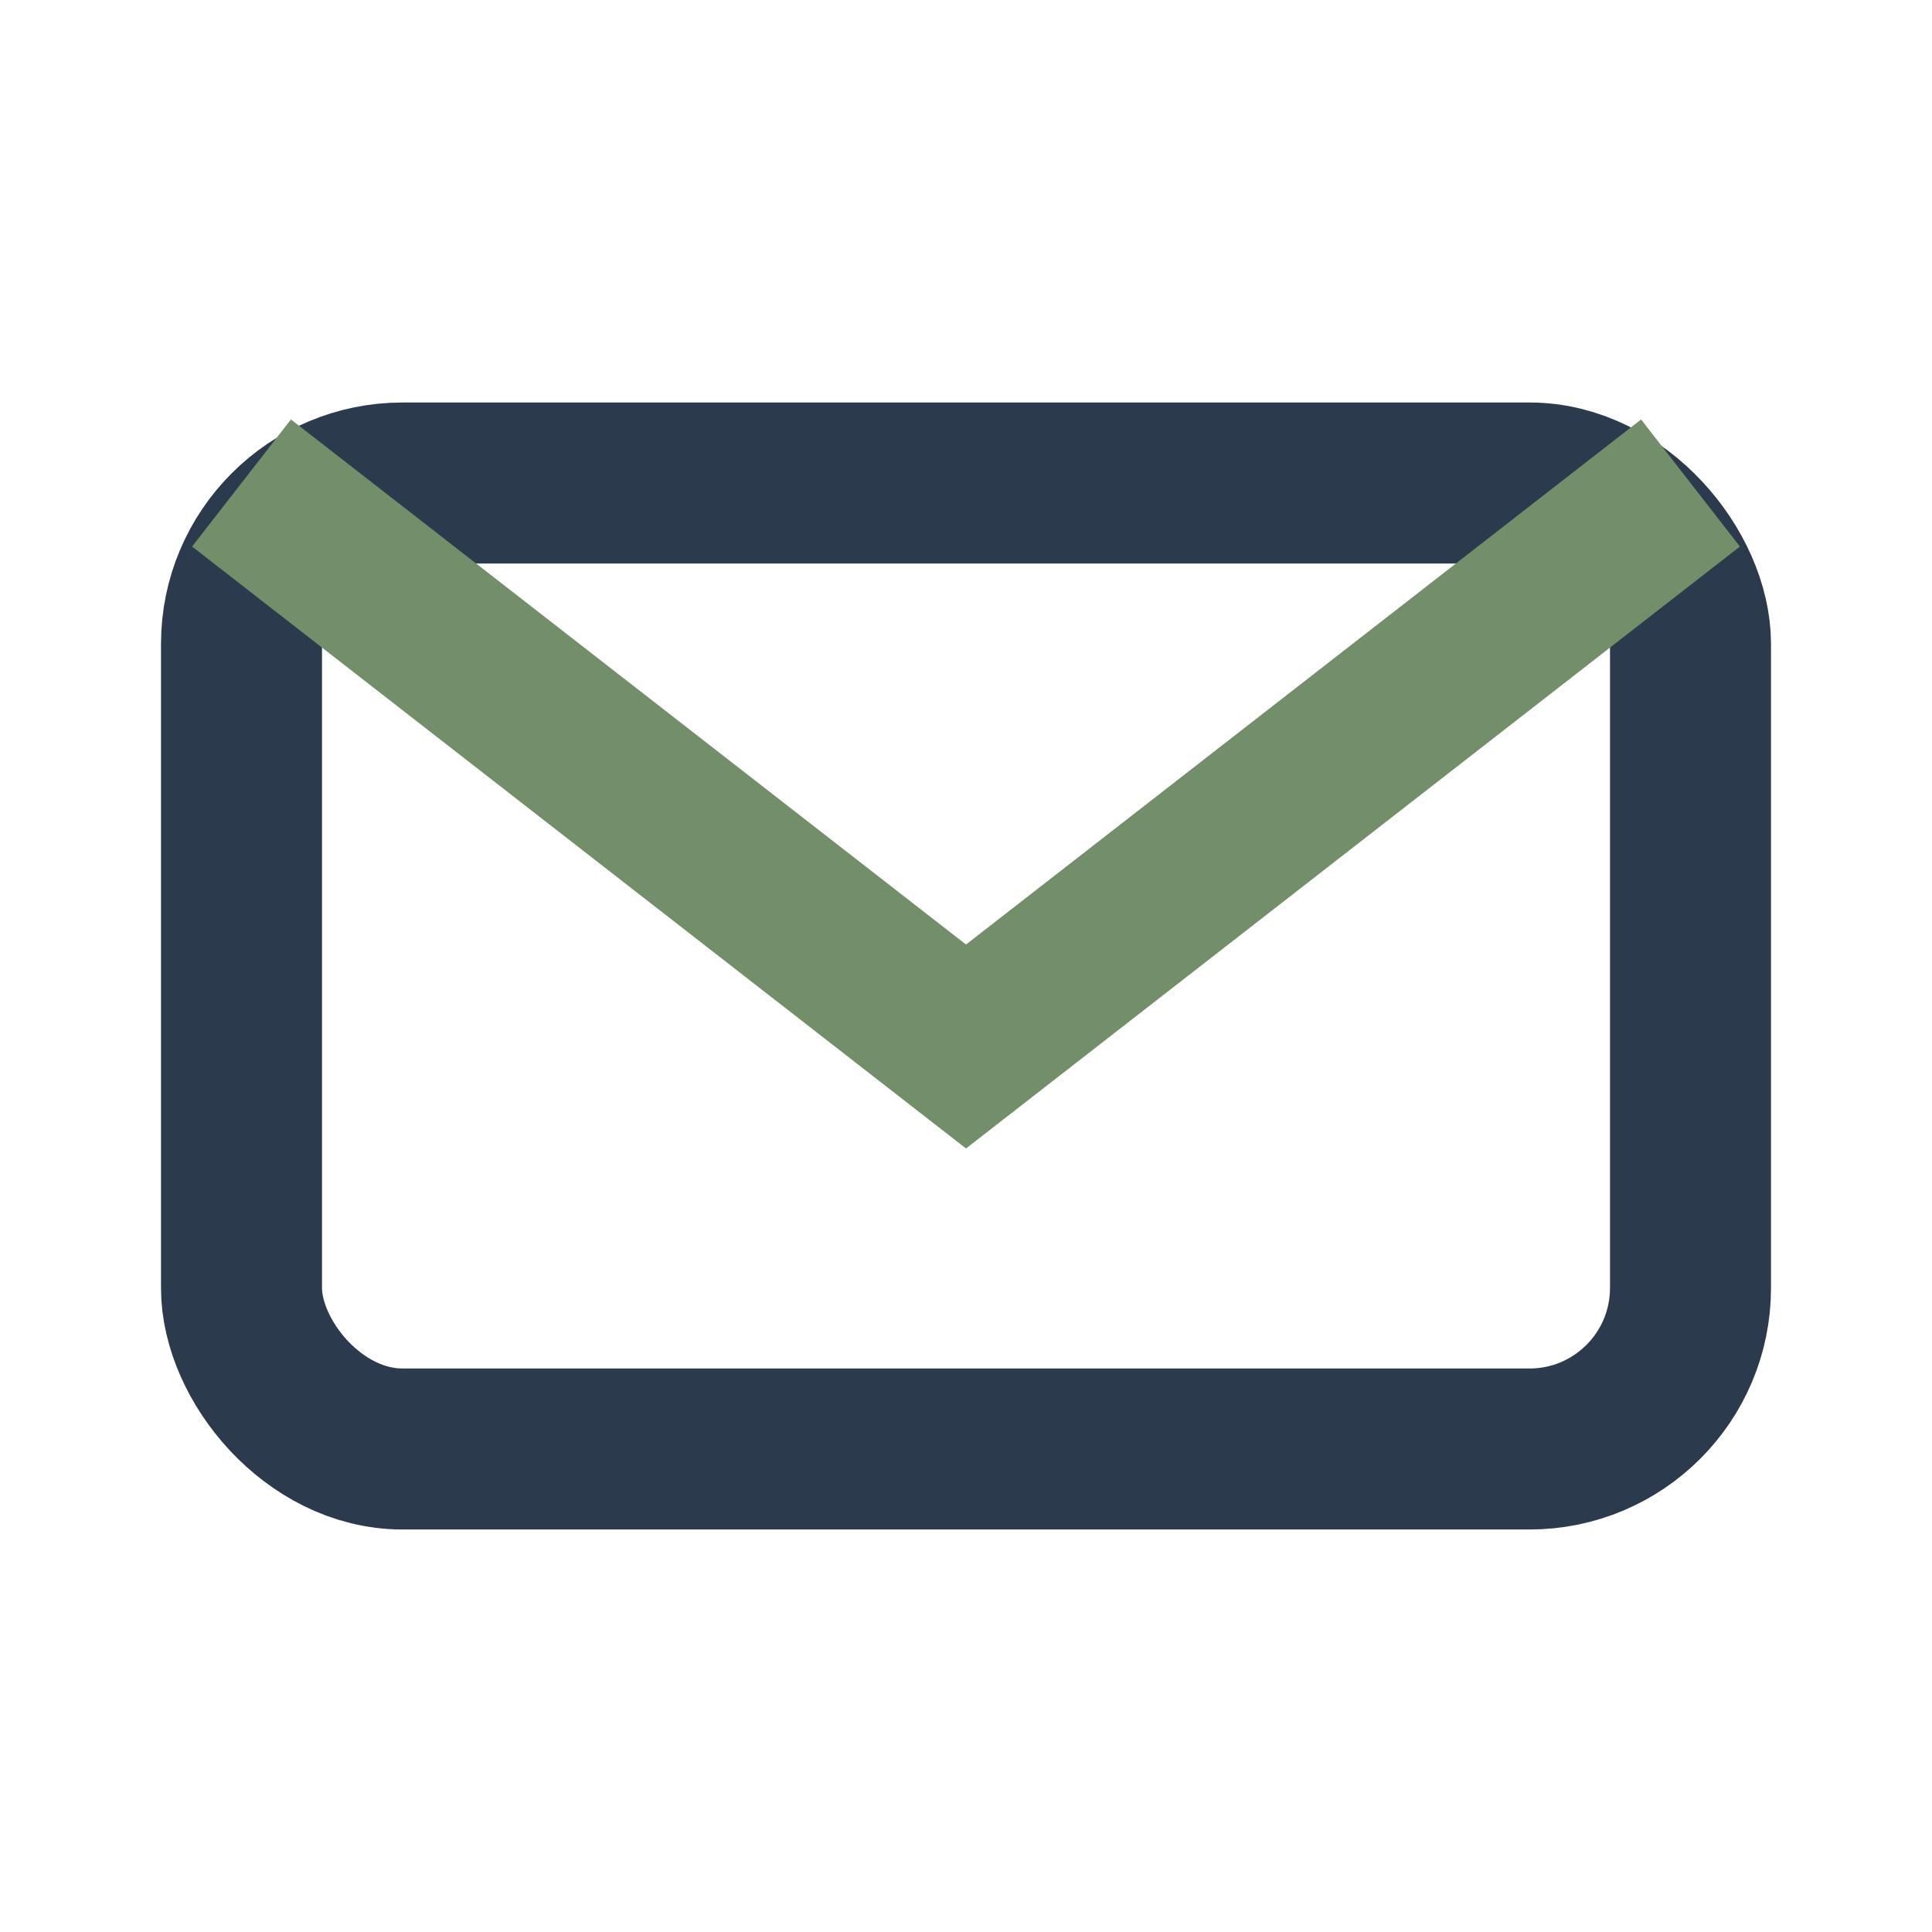 <?xml version="1.0" encoding="UTF-8"?>
<svg xmlns="http://www.w3.org/2000/svg" width="24" height="24" viewBox="0 0 24 24"><rect x="3" y="6" width="18" height="12" rx="2" stroke="#2C3A4D" stroke-width="2" fill="none"/><path d="M3 6l9 7 9-7" stroke="#738F6A" stroke-width="2" fill="none"/></svg>
